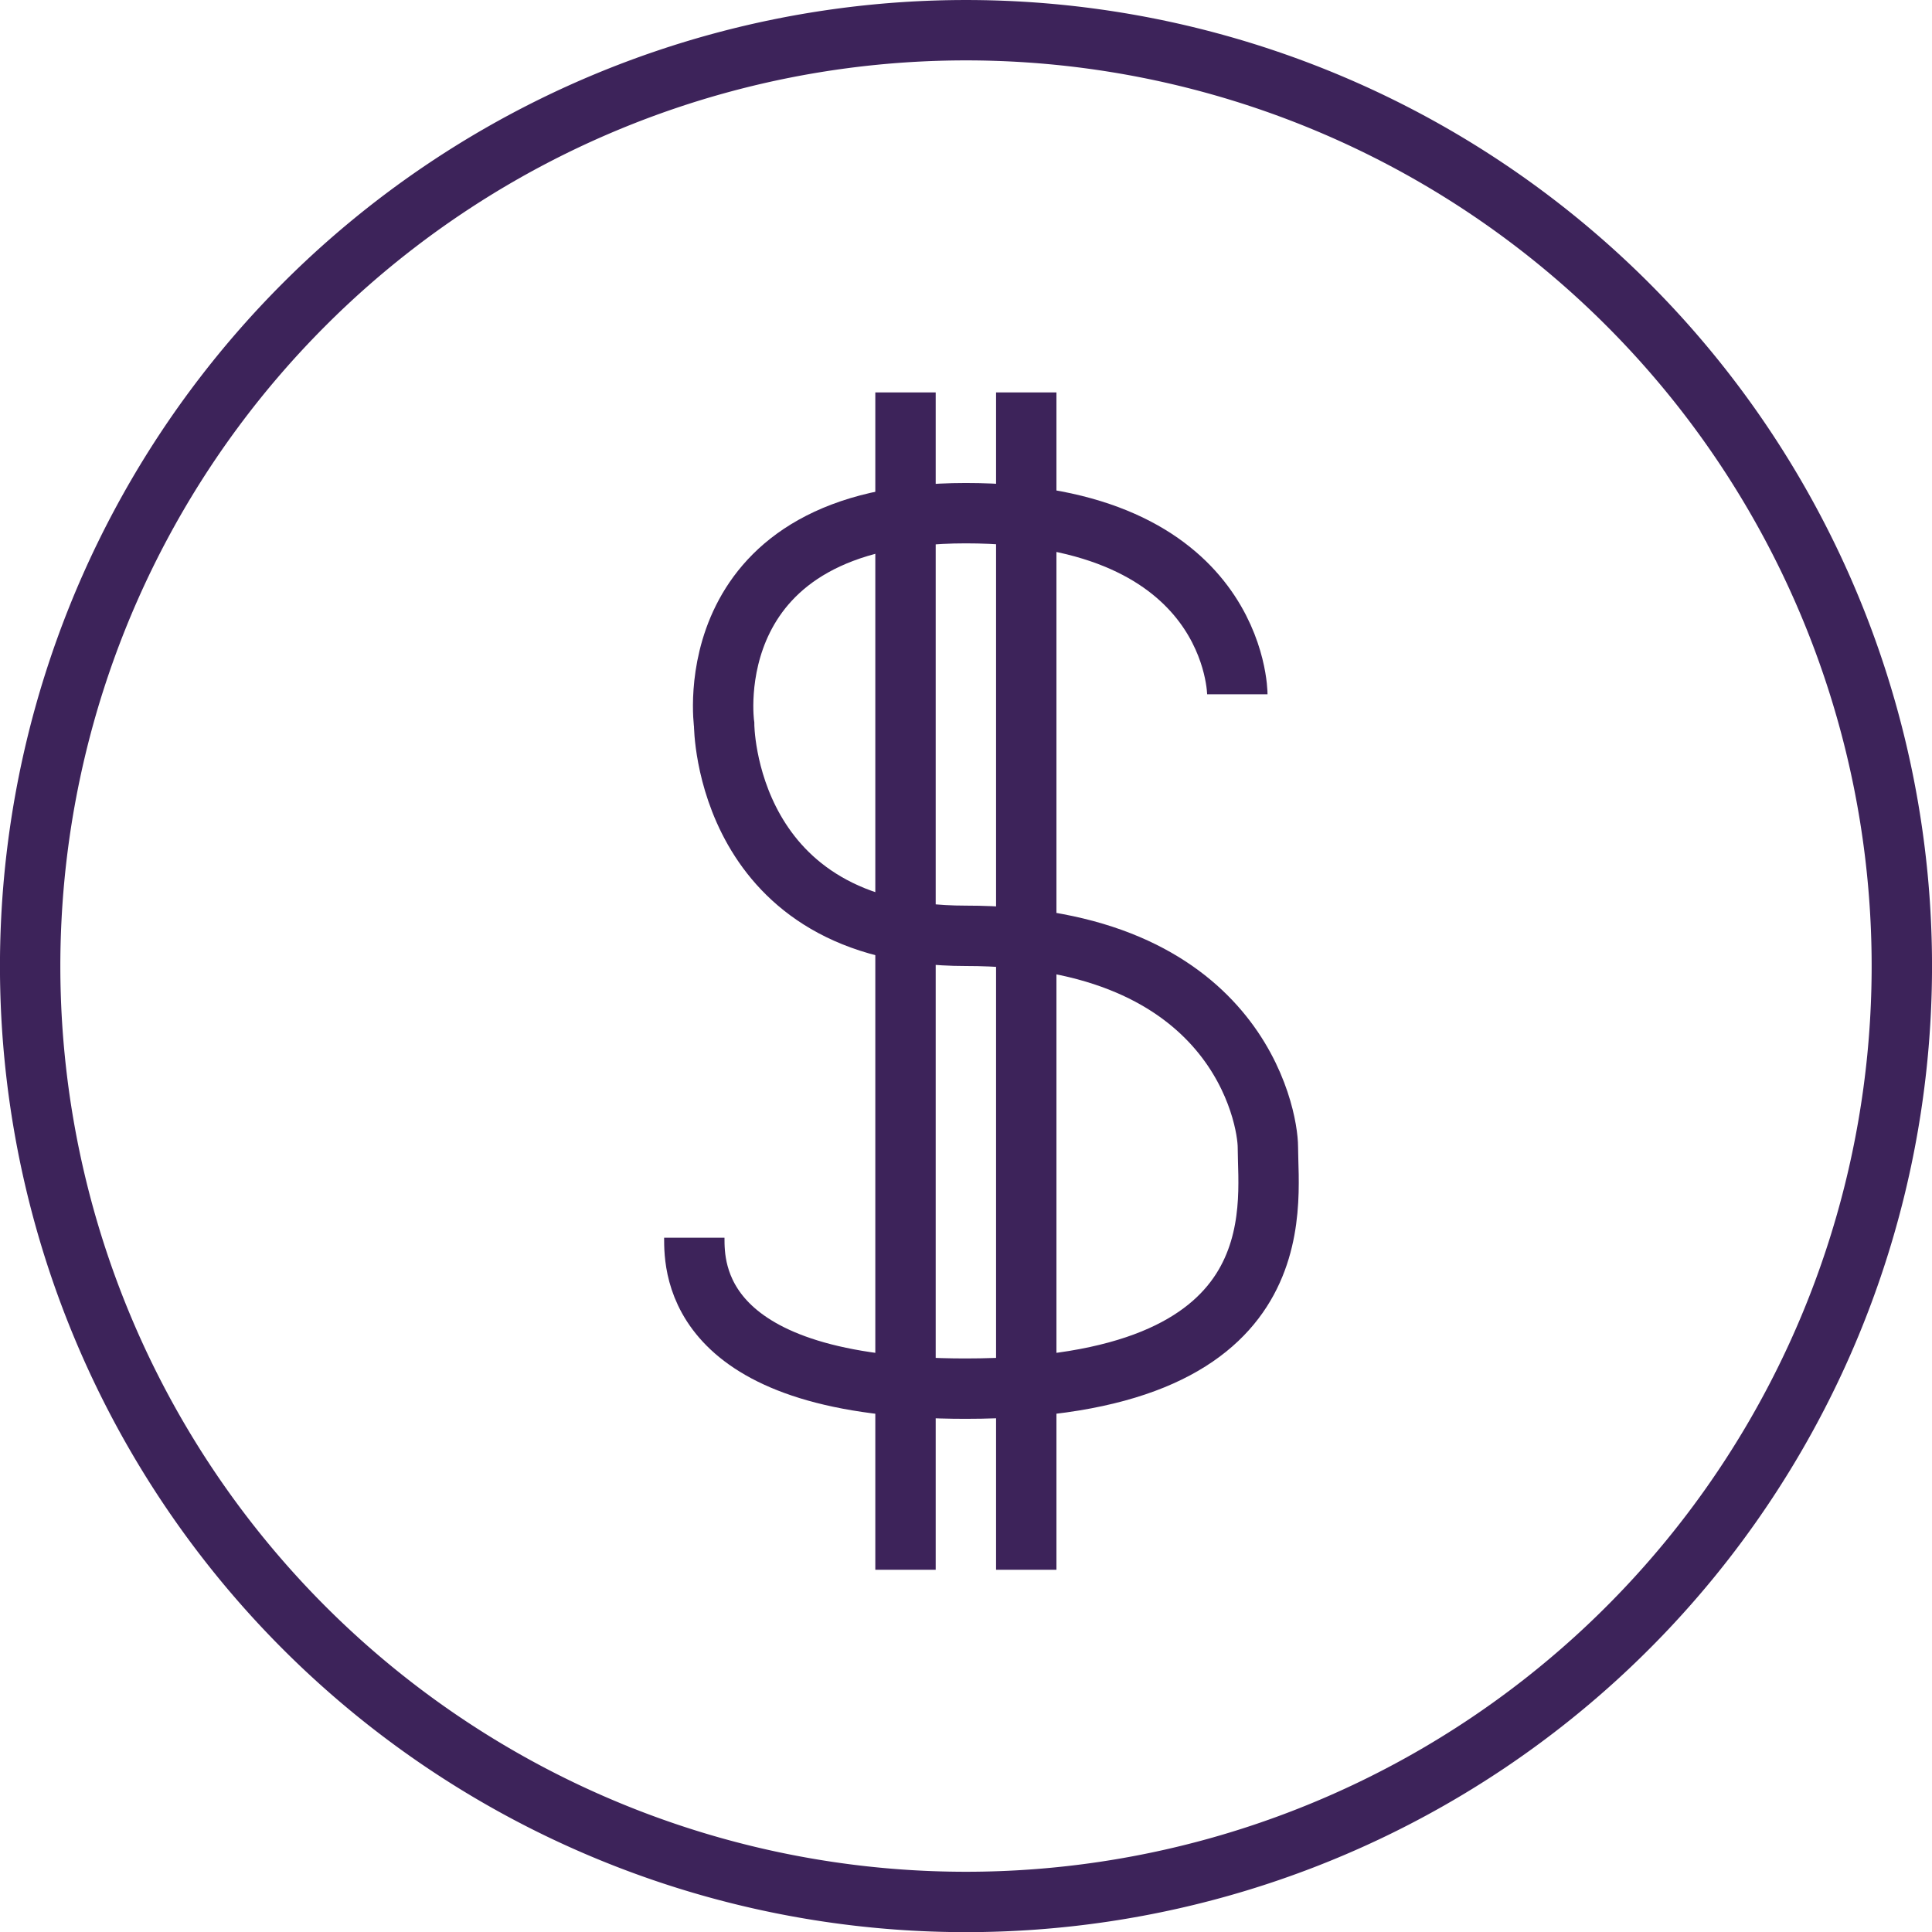 <svg xmlns="http://www.w3.org/2000/svg" width="63.998" height="63.999" viewBox="0 0 63.998 63.999"><g transform="translate(-674.716 -495)"><rect width="2" height="39" transform="translate(703.711 507.999)" fill="#3d235a"/><rect width="2" height="39" transform="translate(707.711 507.999)" fill="#3d235a"/><path d="M40.988,23s0-6-9-6-8,7-8,7,0,7,8,7C40.988,31,42,37,42,38c0,2,.988,8-10.012,8-9,0-8.988-4-8.988-5" transform="translate(674.715 494.999)" fill="none" stroke="#3d235a" stroke-miterlimit="10" stroke-width="2"/><path d="M53.919,10.081a31,31,0,1,1-43.838,0A30.995,30.995,0,0,1,53.919,10.081Z" transform="translate(674.715 495)" fill="none" stroke="#3d235a" stroke-miterlimit="10" stroke-width="2"/></g></svg>